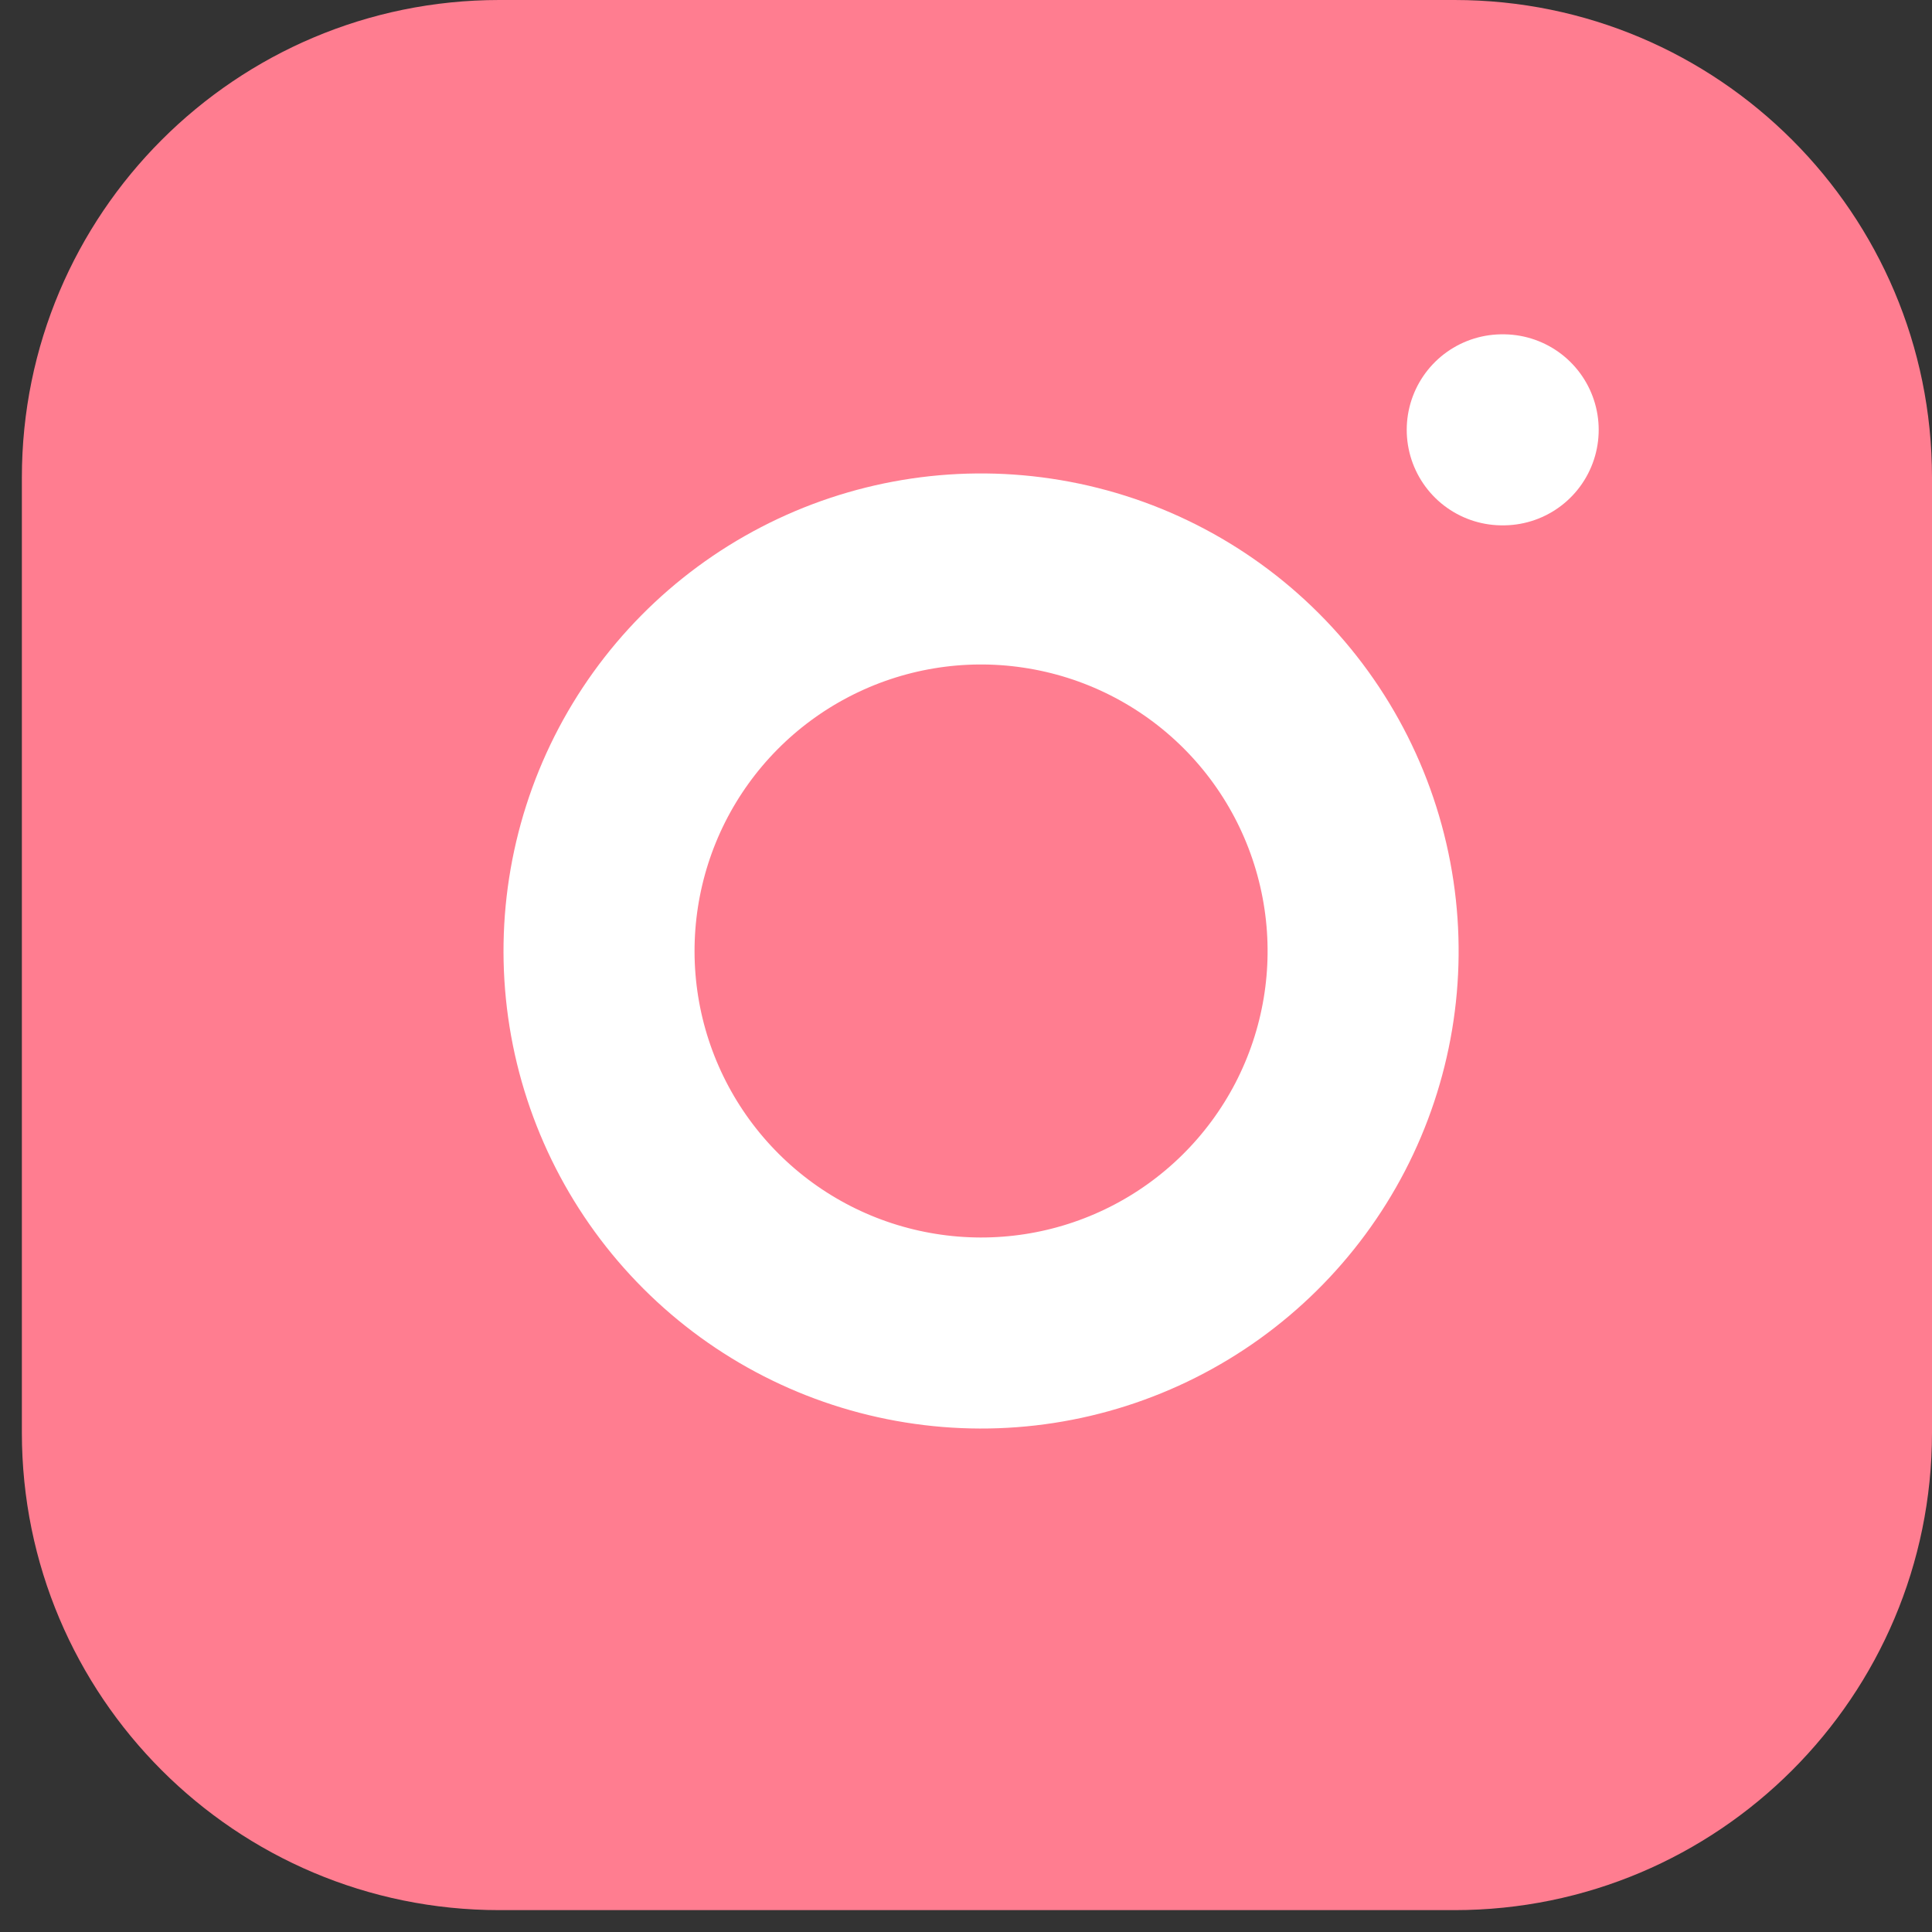 <svg width="25" height="25" viewBox="0 0 25 25" fill="none" xmlns="http://www.w3.org/2000/svg">
<rect x="0" y="0" width="25" height="25" fill="#333333" stroke="none"/>
<path d="M18.821 0H6.462C3.049 0 0.283 2.767 0.283 6.179V18.538C0.283 21.951 3.049 24.717 6.462 24.717H18.821C22.233 24.717 25 21.951 25 18.538V6.179C25 2.767 22.233 0 18.821 0Z" fill="#FF7D90"/>
<path d="M17.585 11.581C17.738 12.609 17.562 13.66 17.083 14.583C16.604 15.505 15.846 16.254 14.918 16.721C13.989 17.189 12.936 17.352 11.91 17.186C10.883 17.021 9.935 16.537 9.199 15.801C8.464 15.066 7.979 14.118 7.814 13.091C7.649 12.065 7.812 11.012 8.279 10.083C8.747 9.154 9.495 8.397 10.418 7.918C11.341 7.439 12.392 7.263 13.42 7.416C14.469 7.571 15.441 8.06 16.191 8.81C16.941 9.56 17.429 10.531 17.585 11.581Z" stroke="white" stroke-width="2.472" stroke-linecap="round" stroke-linejoin="round"/>
<path d="M19.439 5.562H19.451" stroke="white" stroke-width="2.472" stroke-linecap="round" stroke-linejoin="round"/>
</svg>
